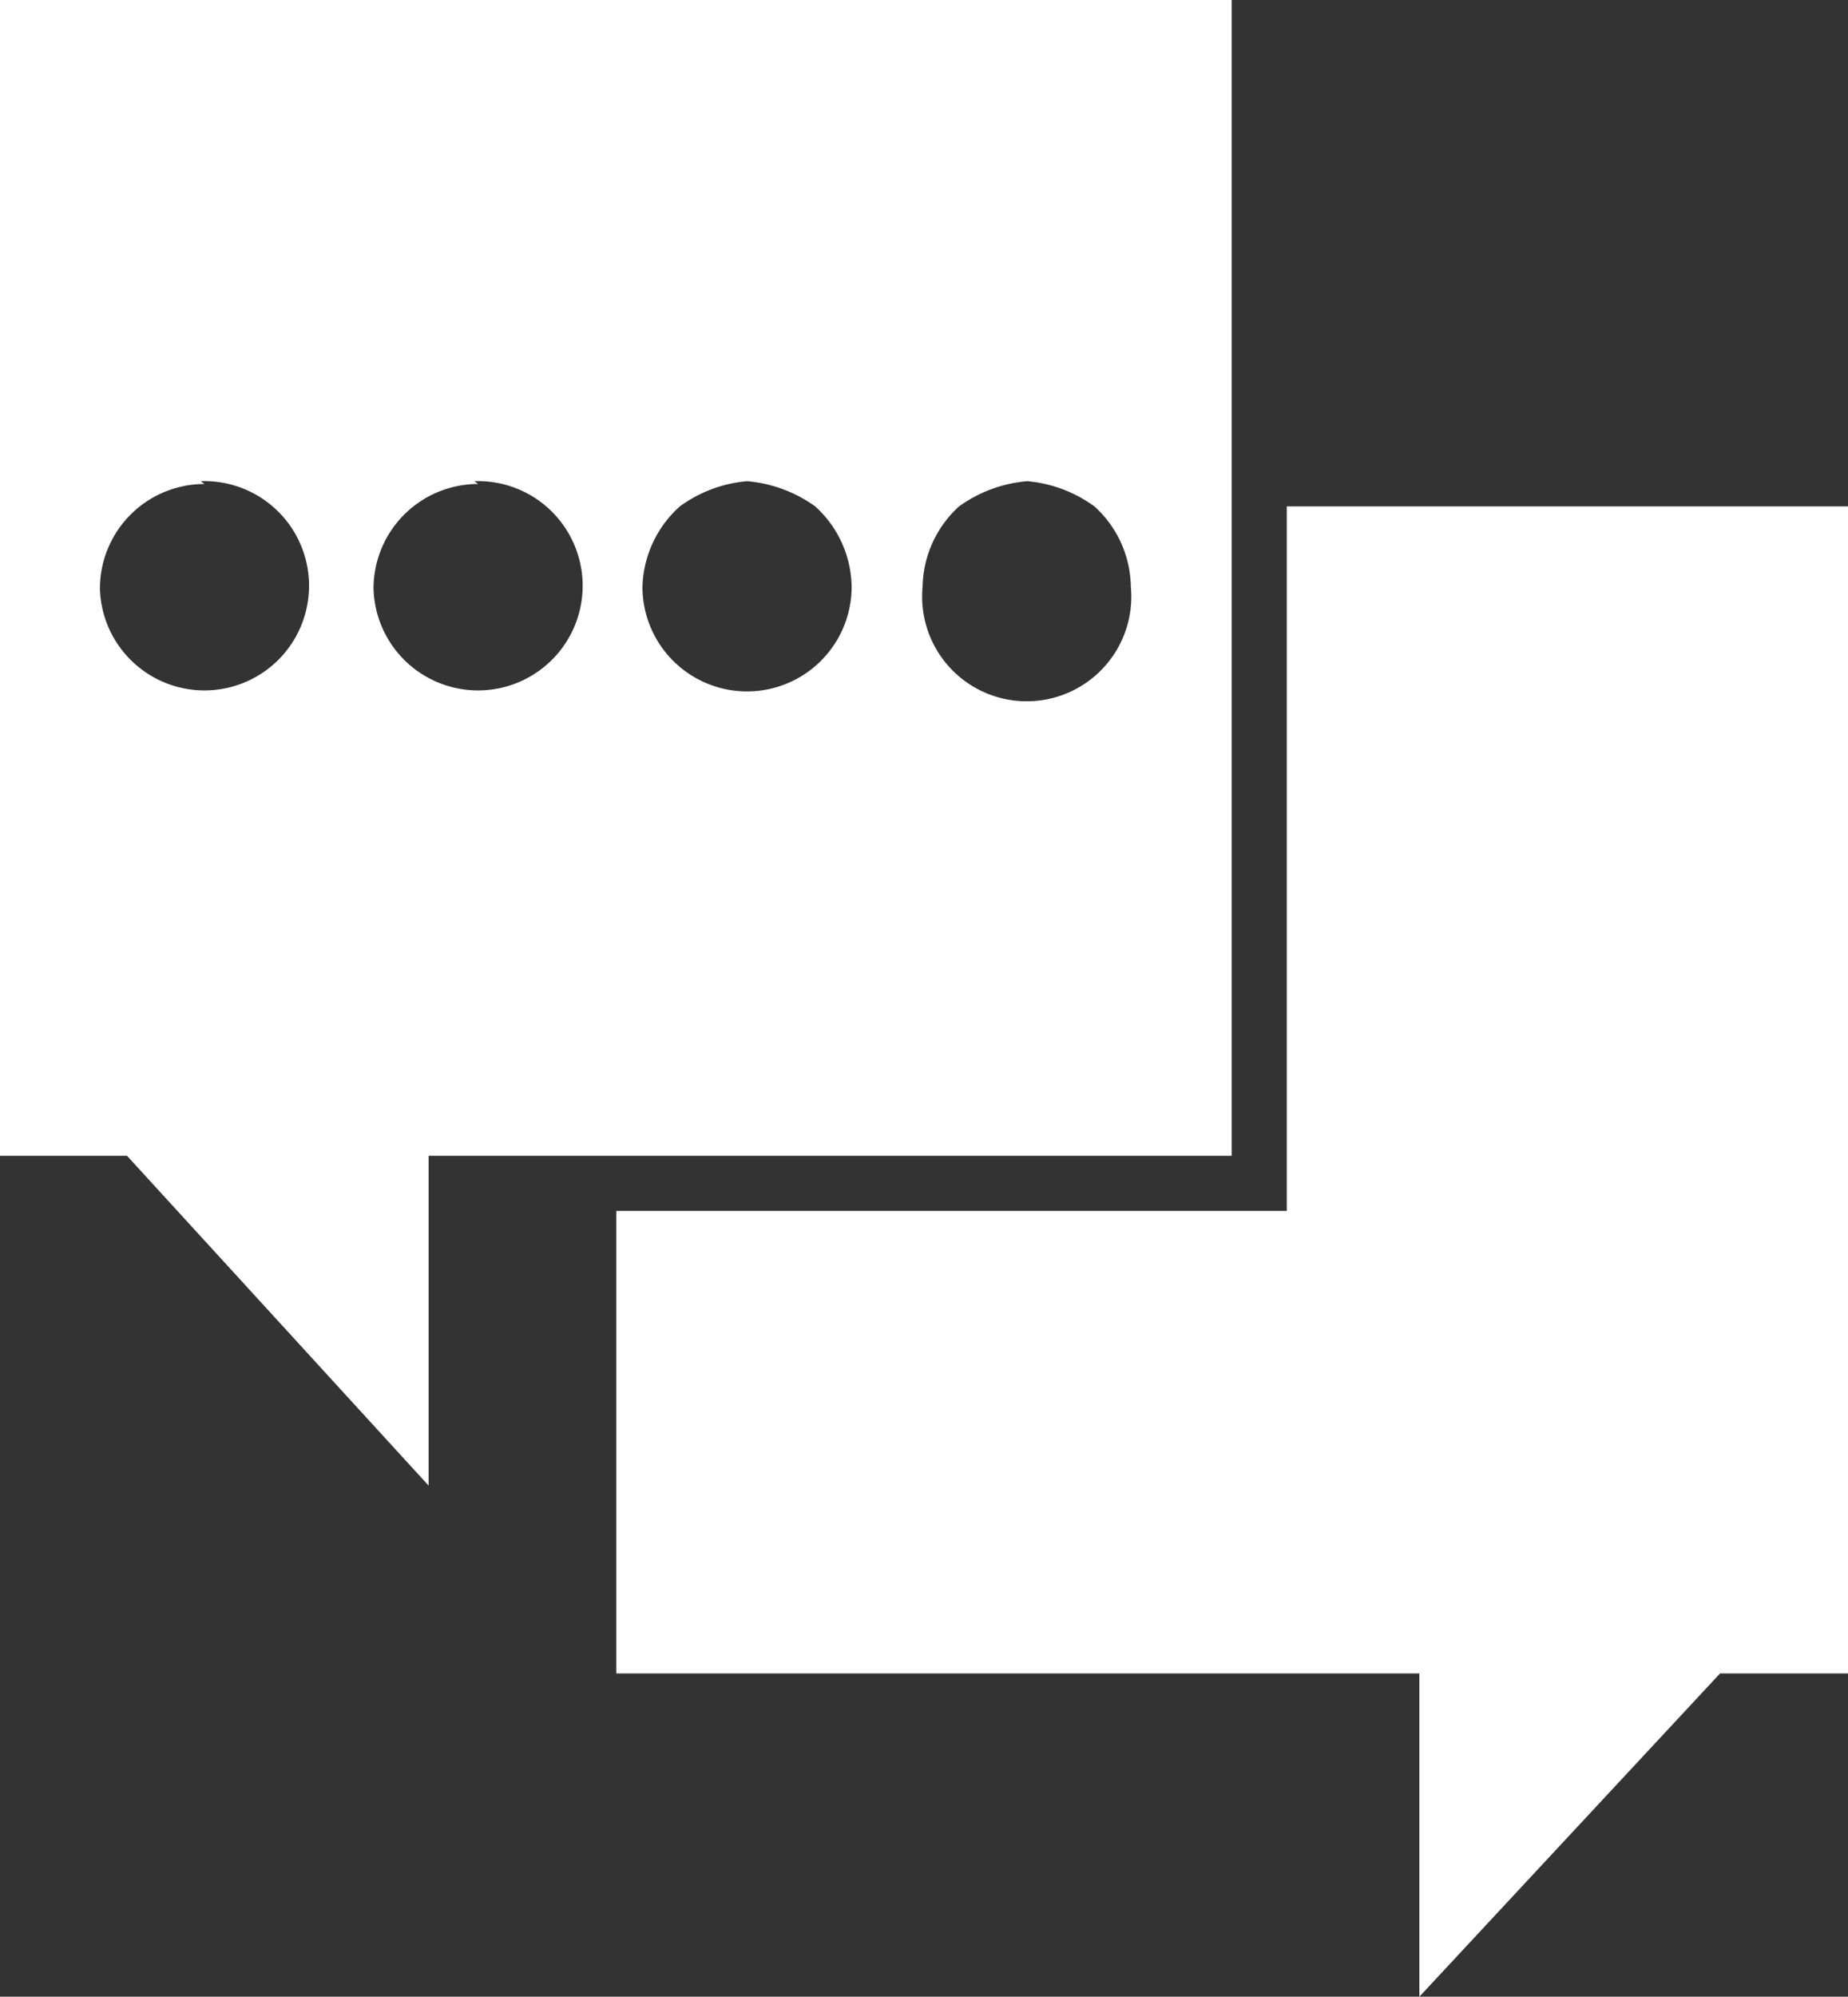 <svg xmlns="http://www.w3.org/2000/svg" viewBox="0 0 19.79 21.37"><rect x="0" y="0" width="19.79" height="21.37" fill="#333333" stroke="none"/><defs><style>.cls-1{fill:#fff;}</style></defs><title>Contact Us.ai</title><g id="Layer_2" data-name="Layer 2"><g id="loading"><polygon class="cls-1" points="18.42 17.91 19.79 17.91 19.79 5.42 13.78 5.42 13.78 12.38 13.78 12.96 13.17 12.96 6.6 12.96 6.6 17.91 15.2 17.91 15.2 21.37 18.42 17.91"/><path class="cls-1" d="M0,12.37H1.36L4.59,15.9V12.37h8.6V0H0ZM11,5.15a1.43,1.43,0,0,1,.72.27,1.18,1.18,0,0,1,.39.86,1.12,1.12,0,1,1-2.23,0,1.19,1.19,0,0,1,.39-.86A1.46,1.46,0,0,1,11,5.15ZM8,5.15a1.46,1.46,0,0,1,.73.27,1.18,1.18,0,0,1,.39.86,1.12,1.12,0,1,1-2.24,0,1.2,1.2,0,0,1,.4-.86A1.43,1.43,0,0,1,8,5.15Zm-2.92,0A1.12,1.12,0,1,1,4,6.3,1.12,1.12,0,0,1,5.12,5.18Zm-2.93,0A1.12,1.12,0,1,1,1.07,6.3,1.12,1.12,0,0,1,2.19,5.18Z"/></g></g></svg>
